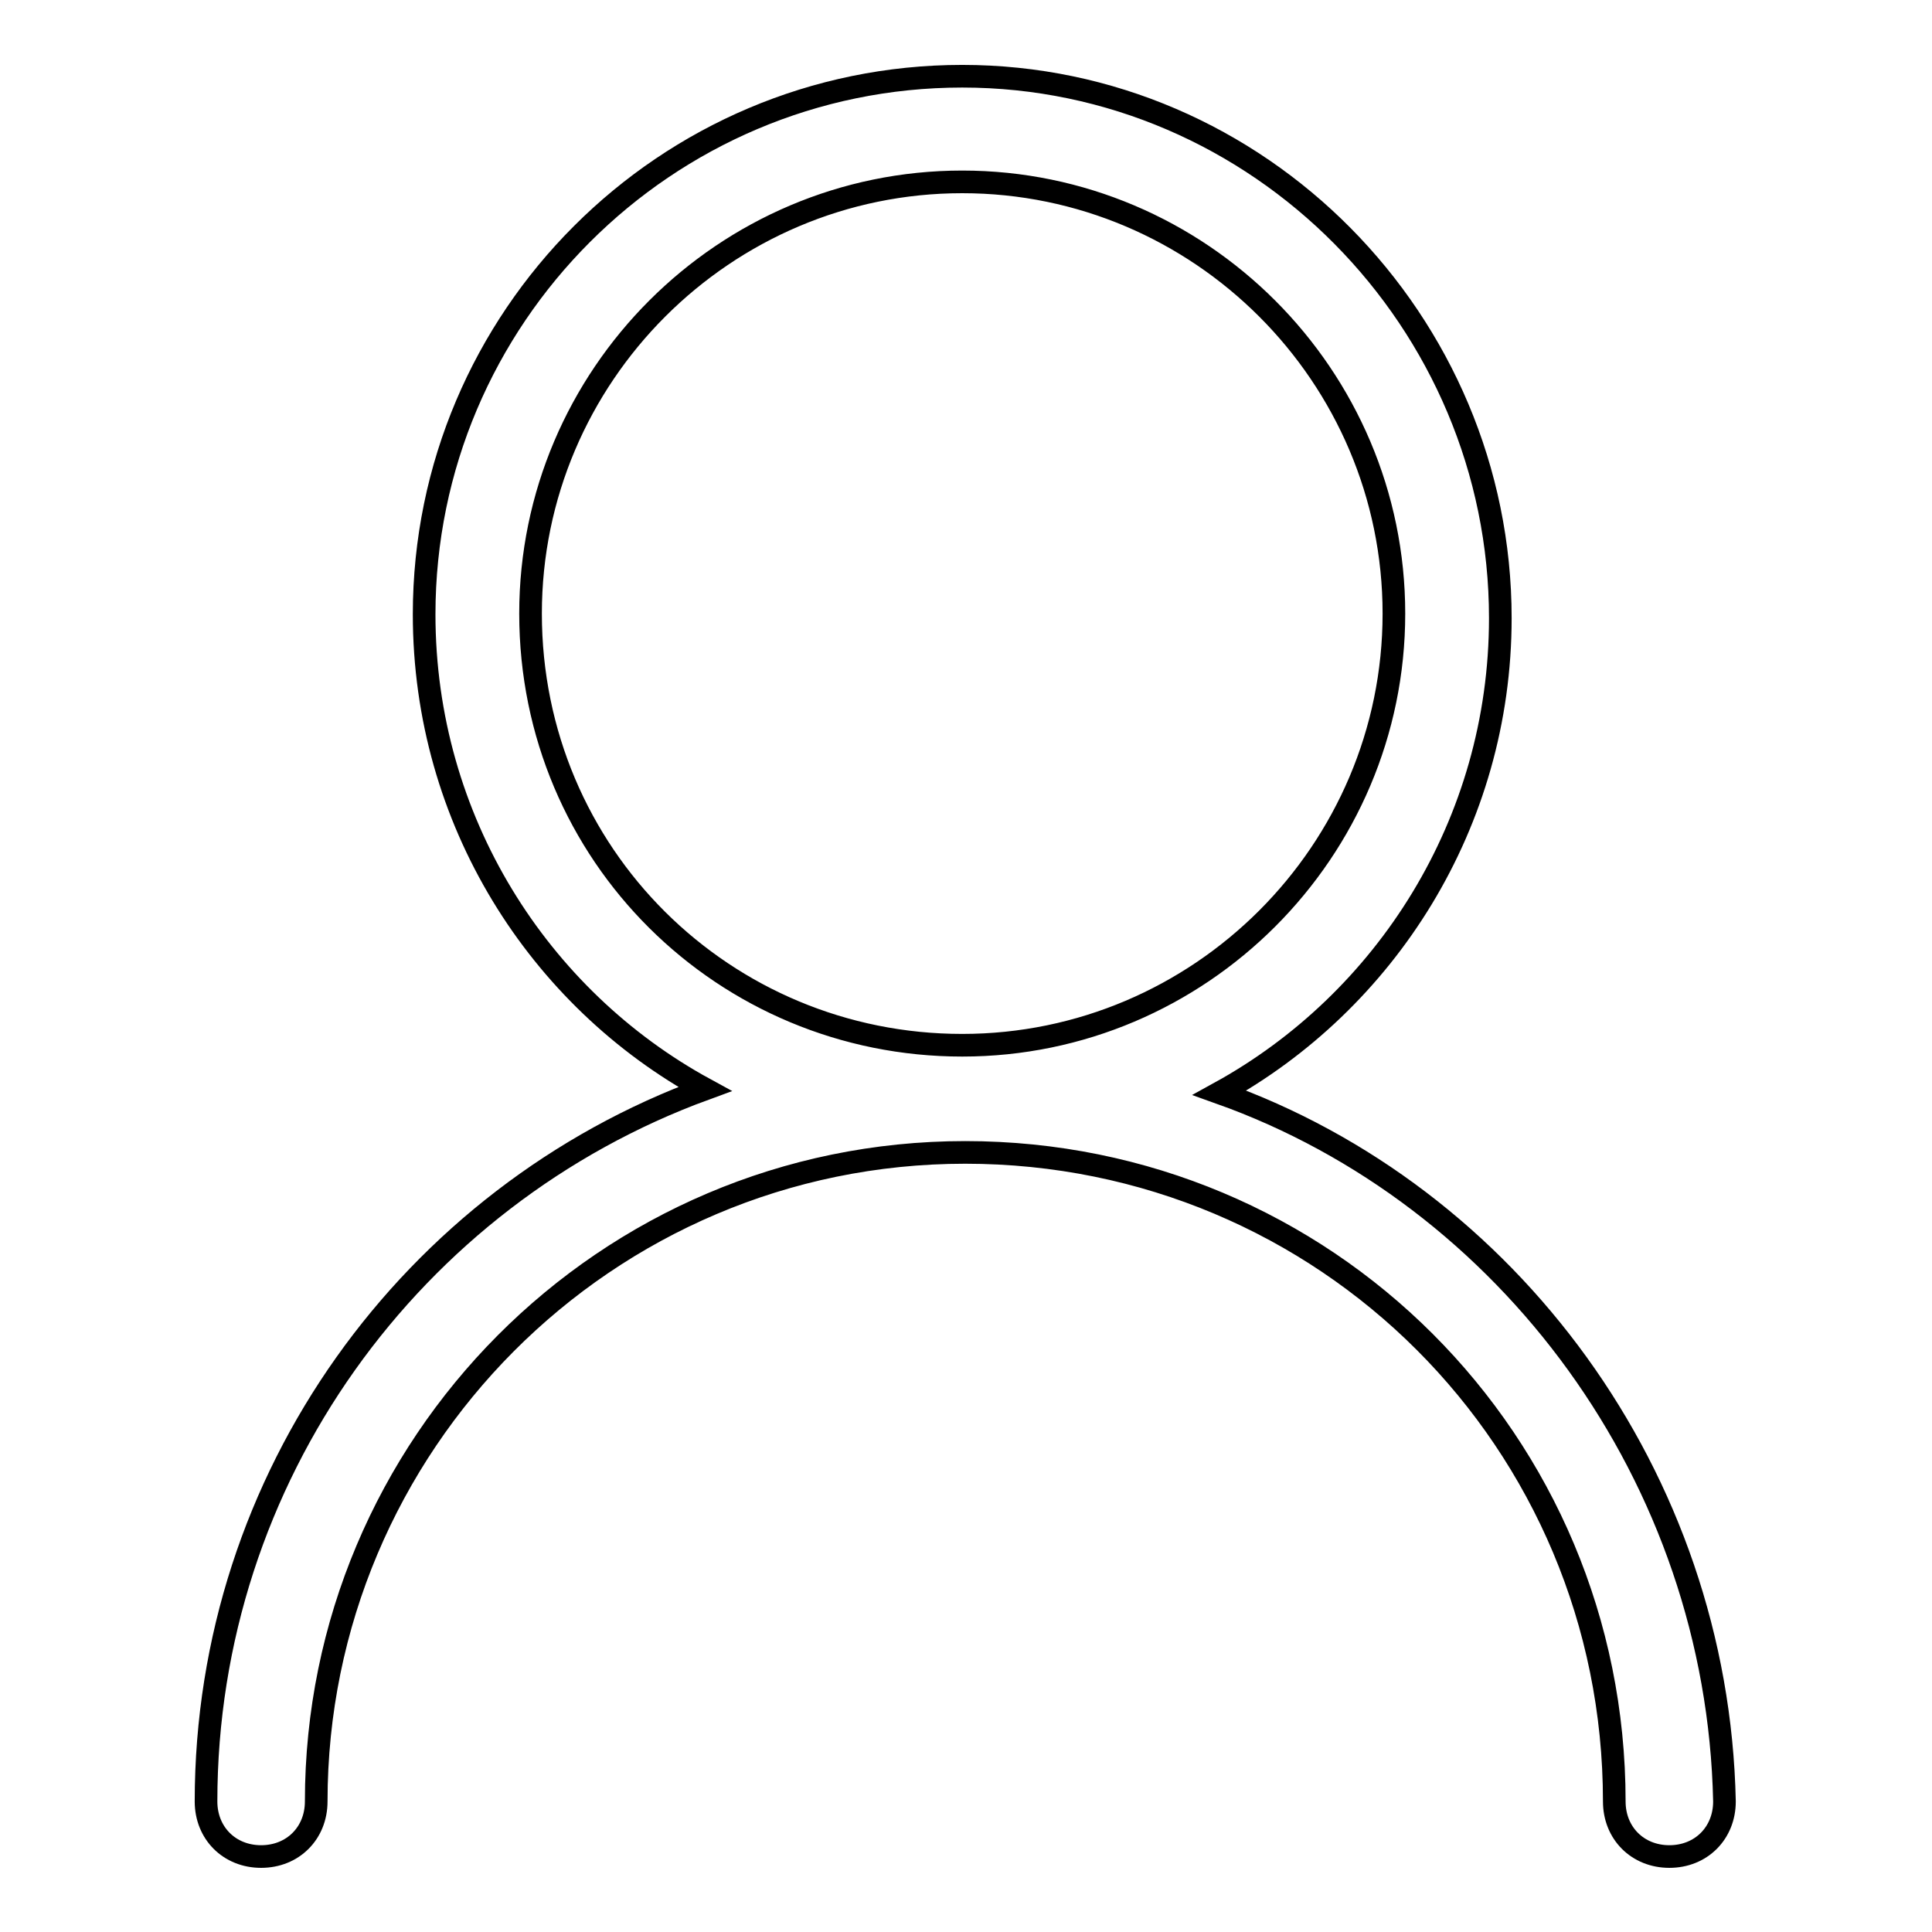 <?xml version="1.0" encoding="utf-8"?>
<!-- Svg Vector Icons : http://www.onlinewebfonts.com/icon -->
<!DOCTYPE svg PUBLIC "-//W3C//DTD SVG 1.1//EN" "http://www.w3.org/Graphics/SVG/1.1/DTD/svg11.dtd">
<svg version="1.1" xmlns="http://www.w3.org/2000/svg" xmlns:xlink="http://www.w3.org/1999/xlink" x="0px" y="0px" viewBox="0 0 256 256" enable-background="new 0 0 256 256" xml:space="preserve">
<g> <path stroke-width="3" fill-opacity="0" stroke="#000000"  d="M161.6,144.8L161.6,144.8c22-12.1,37.2-35.7,37.2-62.9c0-39.3-32-71.8-71.3-71.8c-39.3,0-71.3,32-71.3,71.3 c0,27.3,15.2,50.9,37.2,62.9l0,0c-38.8,14.2-66.1,51.4-66.1,94.4c0,4.2,3.1,7.3,7.3,7.3c4.2,0,7.3-3.1,7.3-7.3 c0-47.2,38.3-86,86-86c47.7,0,86,38.3,86,86c0,4.2,3.1,7.3,7.3,7.3c4.2,0,7.3-3.1,7.3-7.3C227.6,195.7,199.8,158.4,161.6,144.8z  M70.3,81.3c0-31.5,25.7-57.2,57.2-57.2c31.5,0,57.2,25.7,57.2,57.2c0,31.5-25.7,57.2-57.2,57.2C96,138.5,70.3,113.3,70.3,81.3z"/></g>
</svg>
